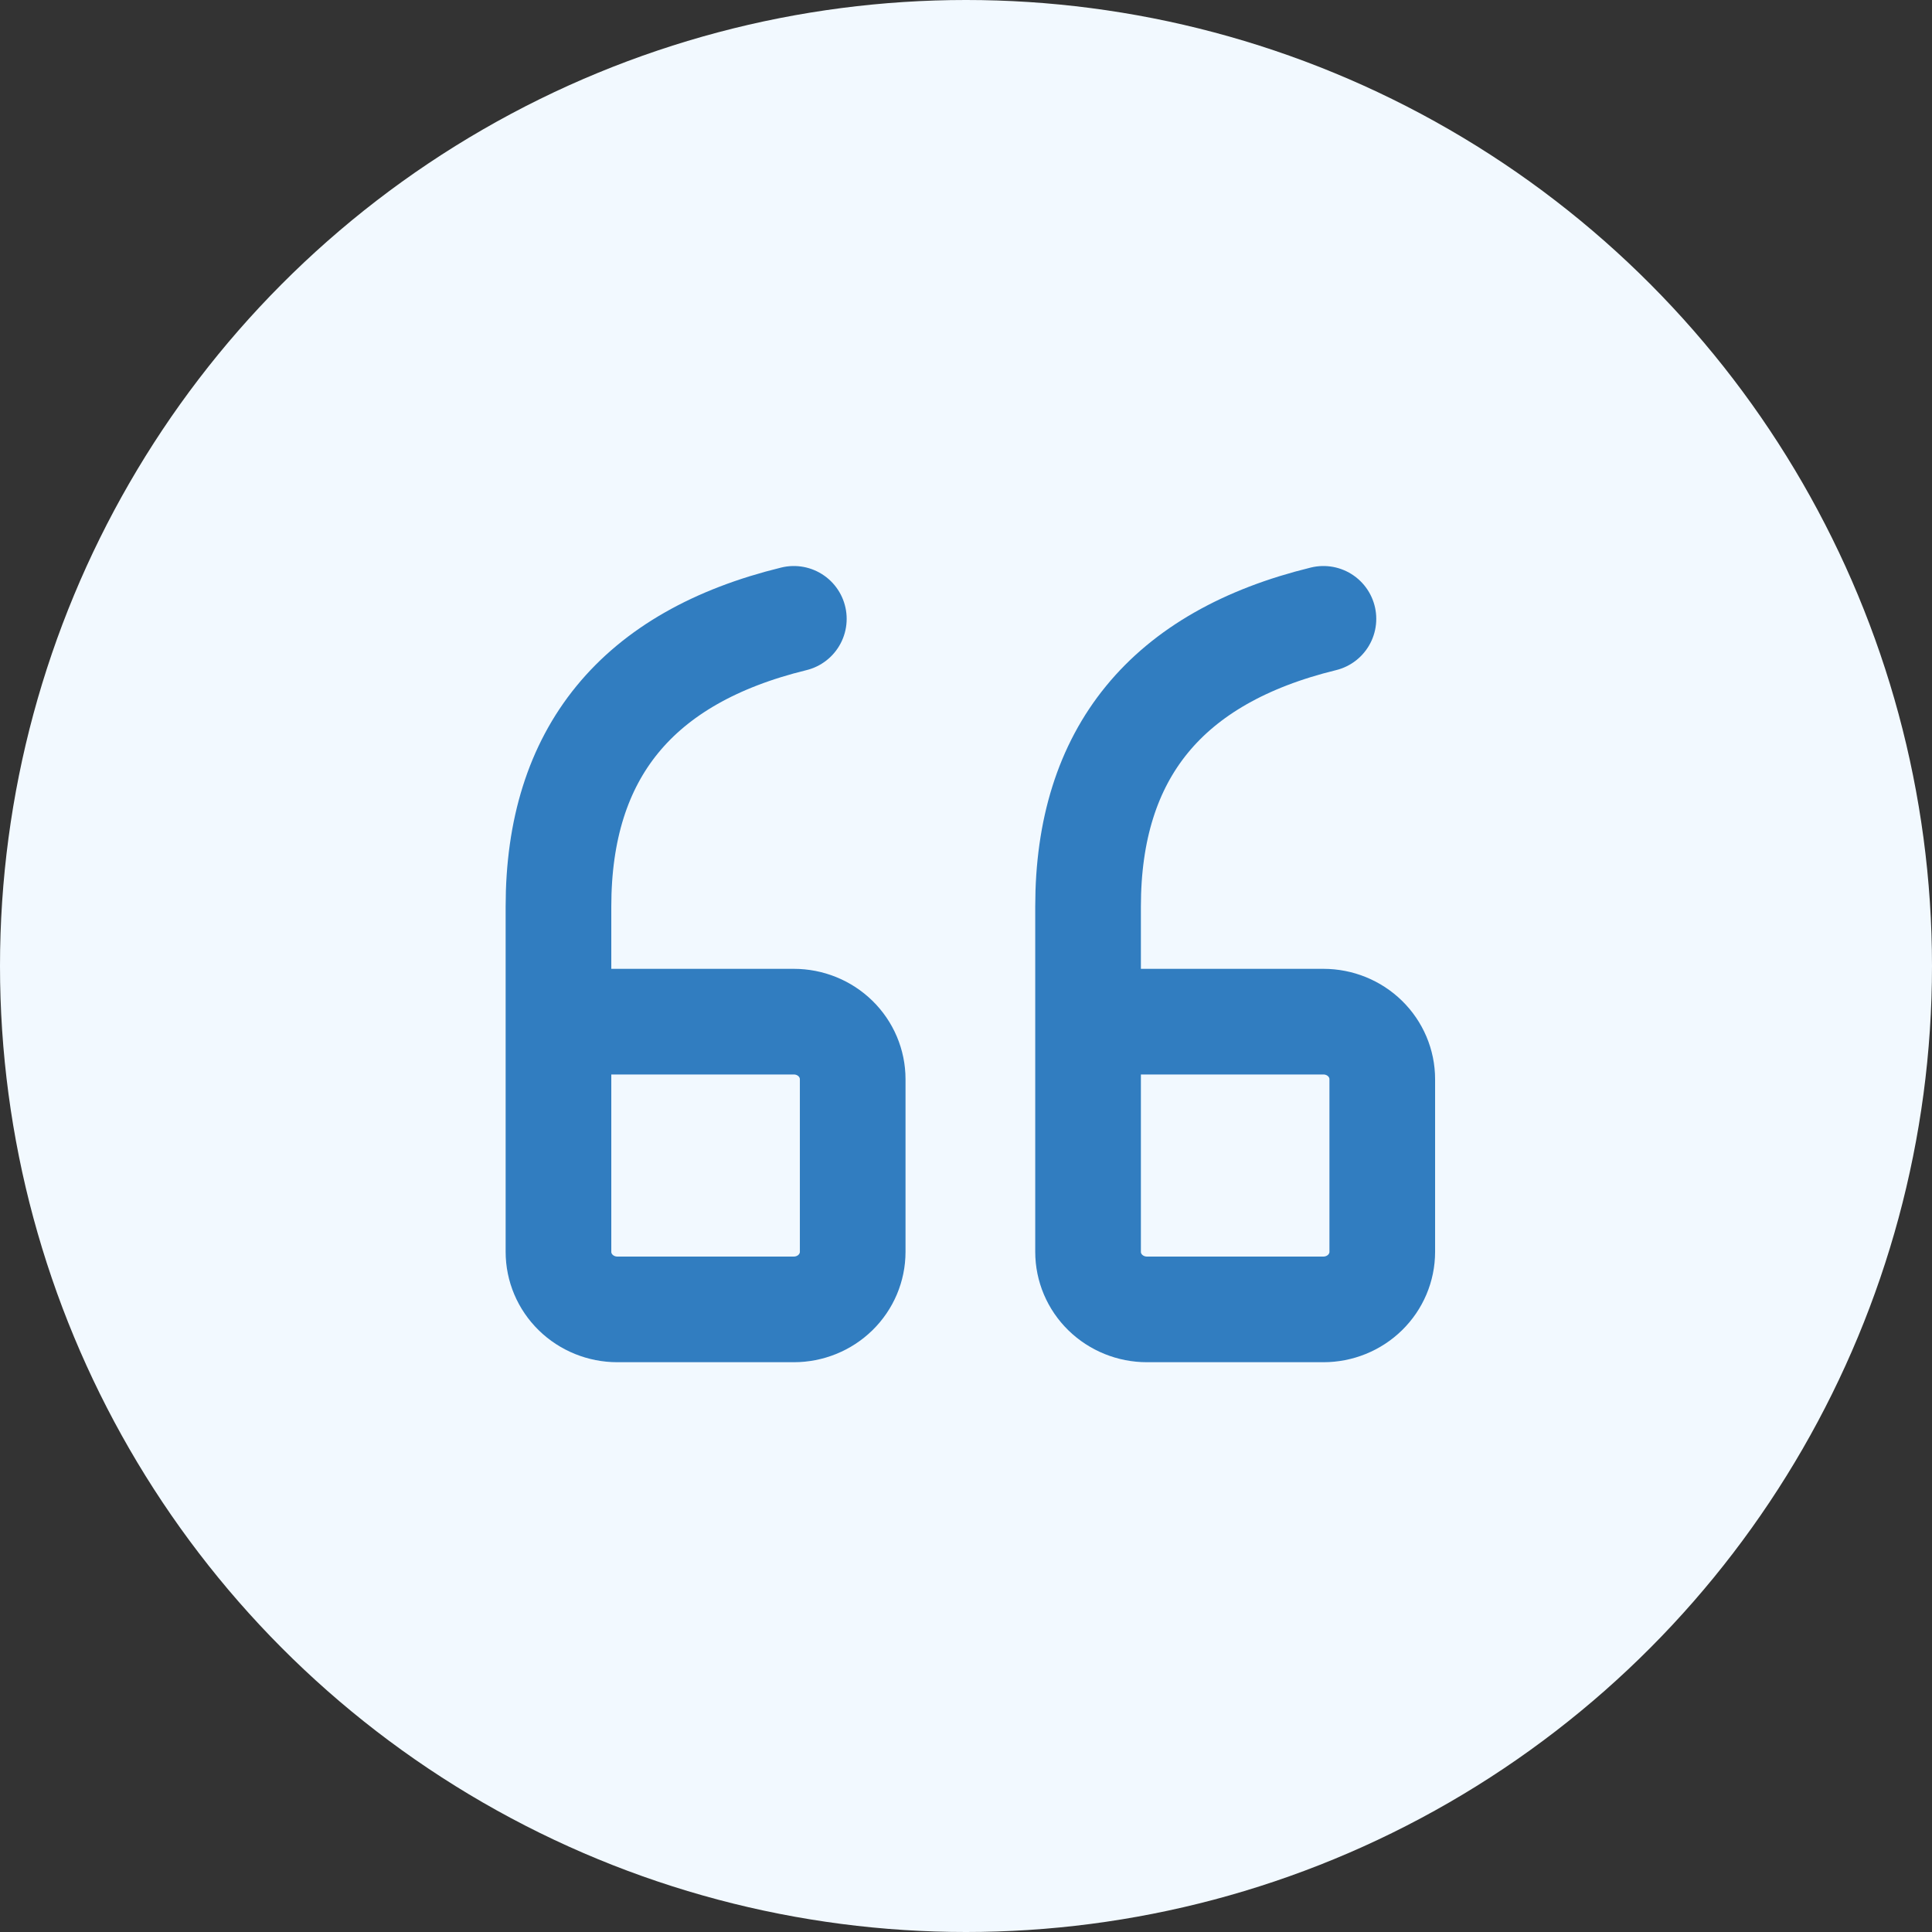 <svg xmlns="http://www.w3.org/2000/svg" width="128" height="128" viewBox="0 0 128 128" fill="none"><rect x="0" y="0" width="128" height="128" fill="#333333" stroke="none"/><circle cx="64" cy="64" r="64" fill="#F2F9FF"></circle><path d="M72.087 67.688L87.681 67.688C88.715 67.688 89.706 68.089 90.437 68.804C91.168 69.519 91.579 70.489 91.579 71.5L91.579 82.938C91.579 83.949 91.168 84.918 90.437 85.633C89.706 86.348 88.715 86.75 87.681 86.75L75.985 86.75C74.951 86.75 73.96 86.348 73.228 85.633C72.497 84.918 72.087 83.949 72.087 82.938L72.087 60.062C72.087 49.895 77.283 43.543 87.681 41M37 67.688L52.594 67.688C53.628 67.688 54.62 68.089 55.351 68.804C56.082 69.519 56.493 70.489 56.493 71.5L56.493 82.938C56.493 83.949 56.082 84.918 55.351 85.633C54.62 86.348 53.628 86.75 52.594 86.75L40.899 86.75C39.865 86.75 38.873 86.348 38.142 85.633C37.411 84.918 37 83.949 37 82.938L37 60.062C37 49.895 42.197 43.543 52.594 41" stroke="#317DC0" stroke-width="7" stroke-linecap="round" stroke-linejoin="round"></path></svg>